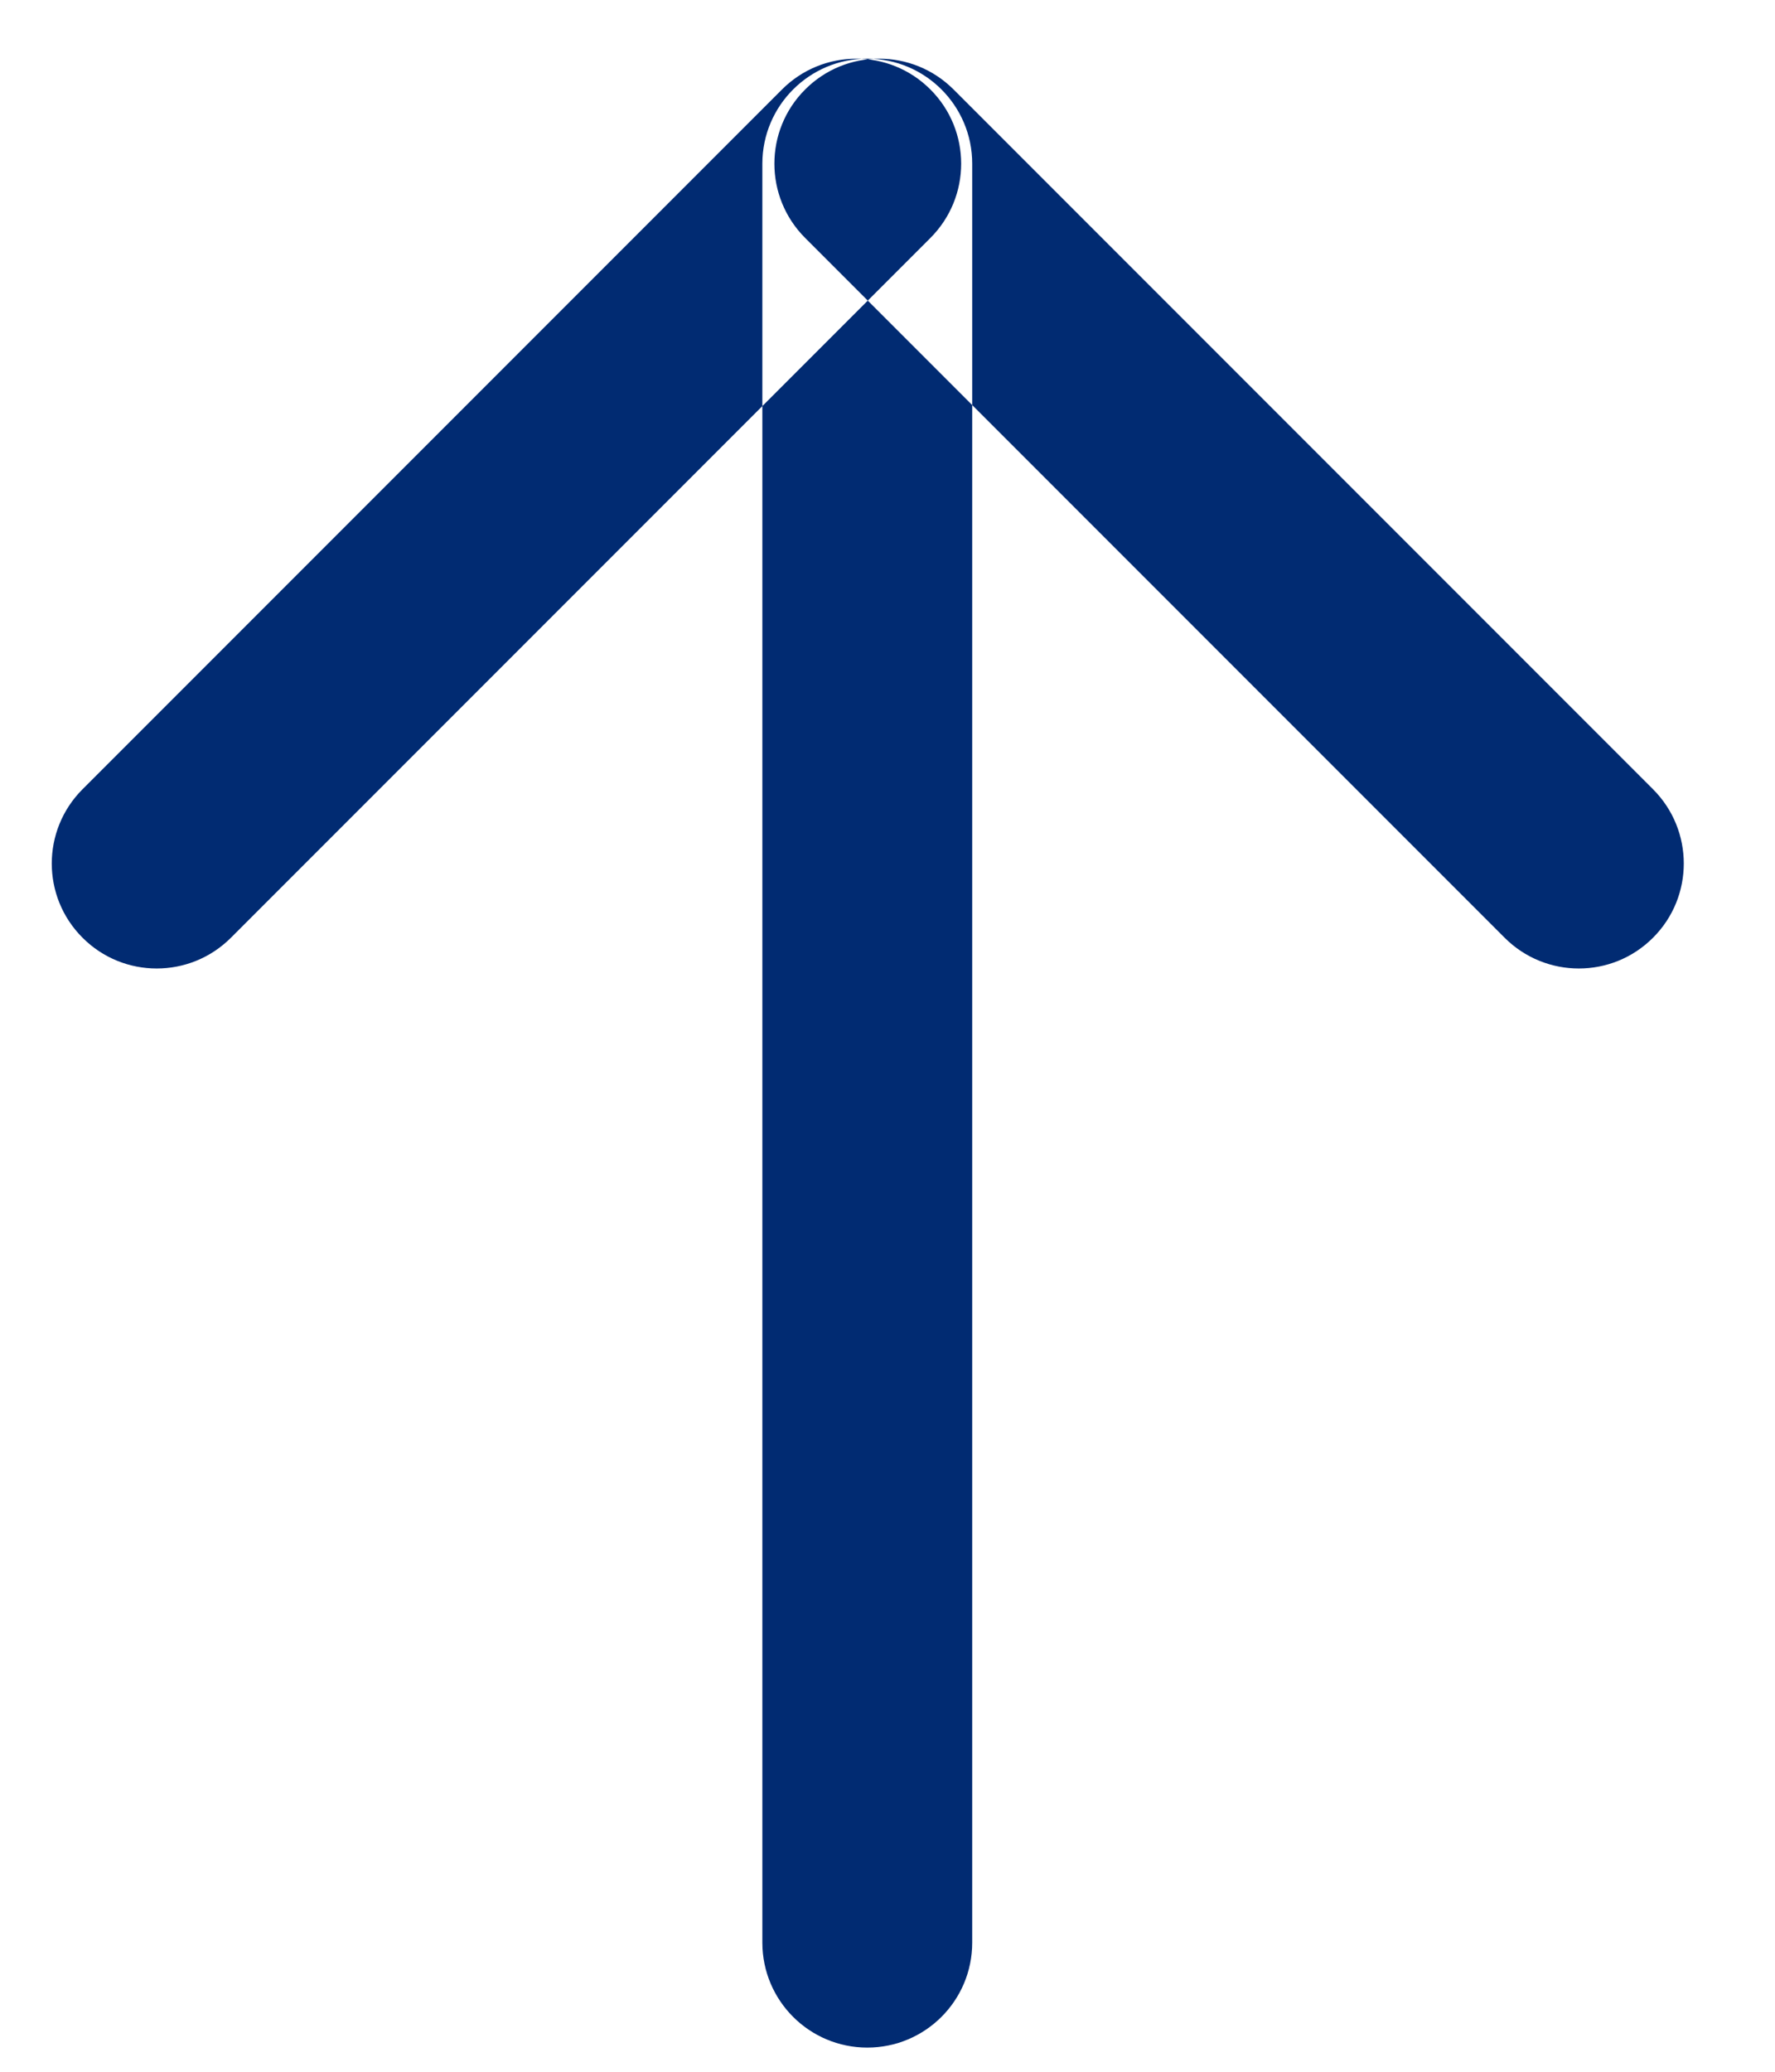 <?xml version="1.0" encoding="UTF-8" standalone="no"?>
<svg width="18px" height="21px" viewBox="0 0 18 21" version="1.1" xmlns="http://www.w3.org/2000/svg" xmlns:xlink="http://www.w3.org/1999/xlink">
    <!-- Generator: sketchtool 41.2 (35397) - http://www.bohemiancoding.com/sketch -->
    <title>5C287A14-166E-4EFC-A40B-CD13EFF9BFFA</title>
    <desc>Created with sketchtool.</desc>
    <defs></defs>
    <g id="Page-1" stroke="none" stroke-width="1" fill="none" fill-rule="evenodd">
        <g id="Flights-SEO-PAge---Routes" transform="translate(-633, -1385)" fill="#012B72">
            <path d="M648.258,1396.845 L641.165,1403.938 C640.749,1404.354 640.749,1405.028 641.165,1405.443 C641.58,1405.859 642.254,1405.859 642.67,1405.443 L649.763,1398.35 C650.179,1397.934 650.179,1397.26 649.763,1396.845 C649.348,1396.429 648.674,1396.429 648.258,1396.845 L648.258,1396.845 Z M640.741,1404.691 C640.741,1405.278 641.217,1405.755 641.805,1405.755 C642.392,1405.755 642.869,1405.278 642.869,1404.691 L642.869,1386.659 C642.869,1386.071 642.392,1385.595 641.805,1385.595 C641.217,1385.595 640.741,1386.071 640.741,1386.659 L640.741,1404.691 L640.741,1404.691 Z M633.837,1398.35 L640.93,1405.443 C641.346,1405.859 642.02,1405.859 642.435,1405.443 C642.851,1405.028 642.851,1404.354 642.435,1403.938 L635.342,1396.845 C634.926,1396.429 634.252,1396.429 633.837,1396.845 C633.421,1397.26 633.421,1397.934 633.837,1398.35 L633.837,1398.35 Z" id="Sort-upward" transform="translate(641.8, 1395.675) scale(-1, -1) translate(-641.8, -1395.675) "></path>
        </g>
    </g>
</svg>